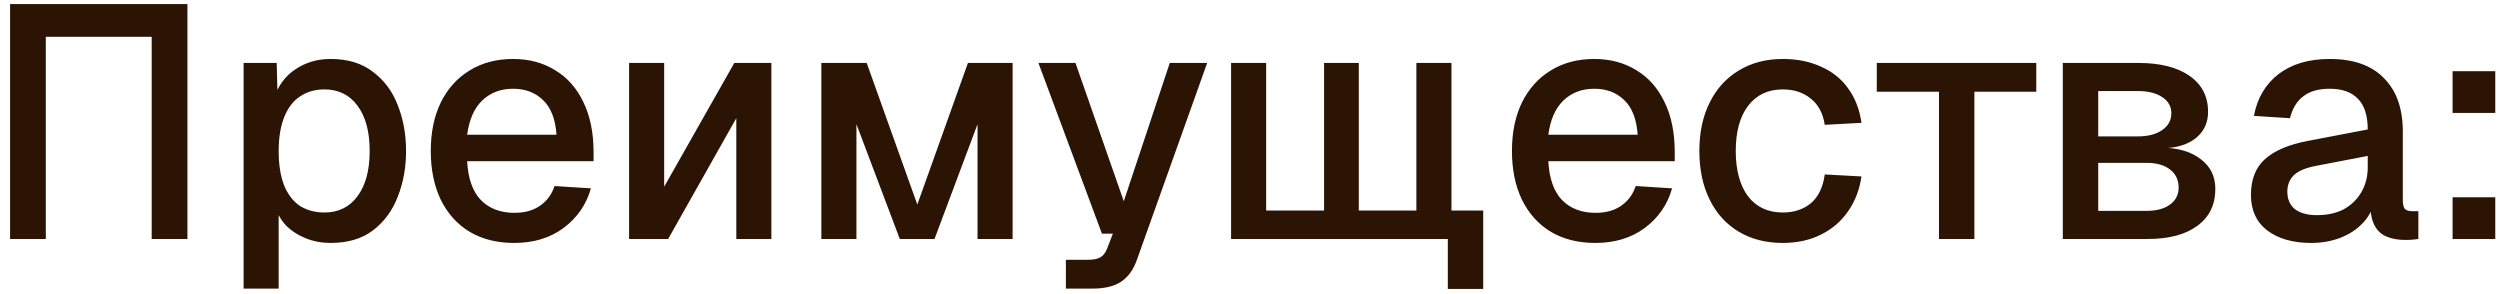 <?xml version="1.0" encoding="UTF-8"?> <svg xmlns="http://www.w3.org/2000/svg" width="136" height="16" viewBox="0 0 136 16" fill="none"><path d="M0.548 13V0.22H10.196V13H8.252V2.002H2.492V13H0.548ZM13.252 15.7V3.424H15.052L15.106 5.476L14.89 5.368C15.13 4.66 15.526 4.126 16.078 3.766C16.63 3.394 17.266 3.208 17.986 3.208C18.922 3.208 19.69 3.442 20.29 3.91C20.902 4.366 21.352 4.972 21.64 5.728C21.94 6.484 22.09 7.312 22.09 8.212C22.09 9.112 21.94 9.94 21.64 10.696C21.352 11.452 20.902 12.064 20.29 12.532C19.69 12.988 18.922 13.216 17.986 13.216C17.506 13.216 17.056 13.132 16.636 12.964C16.216 12.796 15.856 12.562 15.556 12.262C15.268 11.95 15.064 11.584 14.944 11.164L15.16 10.948V15.7H13.252ZM17.644 11.56C18.412 11.56 19.012 11.266 19.444 10.678C19.888 10.09 20.11 9.268 20.11 8.212C20.11 7.156 19.888 6.334 19.444 5.746C19.012 5.158 18.412 4.864 17.644 4.864C17.14 4.864 16.702 4.99 16.33 5.242C15.958 5.482 15.67 5.854 15.466 6.358C15.262 6.862 15.16 7.48 15.16 8.212C15.16 8.944 15.256 9.562 15.448 10.066C15.652 10.57 15.94 10.948 16.312 11.2C16.696 11.44 17.14 11.56 17.644 11.56ZM27.97 13.216C27.034 13.216 26.224 13.012 25.54 12.604C24.868 12.196 24.346 11.614 23.974 10.858C23.614 10.102 23.434 9.22 23.434 8.212C23.434 7.204 23.614 6.328 23.974 5.584C24.346 4.828 24.868 4.246 25.54 3.838C26.212 3.418 27.004 3.208 27.916 3.208C28.78 3.208 29.542 3.412 30.202 3.82C30.862 4.216 31.372 4.792 31.732 5.548C32.104 6.304 32.29 7.216 32.29 8.284V8.77H25.414C25.462 9.706 25.708 10.408 26.152 10.876C26.608 11.344 27.22 11.578 27.988 11.578C28.552 11.578 29.02 11.446 29.392 11.182C29.764 10.918 30.022 10.564 30.166 10.12L32.146 10.246C31.894 11.134 31.396 11.854 30.652 12.406C29.92 12.946 29.026 13.216 27.97 13.216ZM25.414 7.33H30.274C30.214 6.478 29.968 5.848 29.536 5.44C29.116 5.032 28.576 4.828 27.916 4.828C27.232 4.828 26.668 5.044 26.224 5.476C25.792 5.896 25.522 6.514 25.414 7.33ZM34.223 13V3.424H36.131V10.156L39.947 3.424H41.963V13H40.055V6.43L36.347 13H34.223ZM44.682 13V3.424H47.148L49.902 11.128L52.656 3.424H55.086V13H53.178V6.754L50.838 13H48.948L46.59 6.754V13H44.682ZM57.984 15.7V14.134H59.154C59.478 14.134 59.718 14.086 59.874 13.99C60.03 13.894 60.15 13.732 60.234 13.504L60.54 12.712H59.946L56.49 3.424H58.506L61.134 10.948L63.636 3.424H65.67L61.854 14.116C61.662 14.668 61.374 15.07 60.99 15.322C60.618 15.574 60.096 15.7 59.424 15.7H57.984ZM78.761 15.718V11.452H80.687V15.718H78.761ZM77.033 13V11.452H79.157V13H77.033ZM66.971 13V3.424H68.879V13H66.971ZM66.971 13V11.452H78.959V13H66.971ZM72.029 13V3.424H73.919V13H72.029ZM77.051 13V3.424H78.959V13H77.051ZM86.786 13.216C85.85 13.216 85.04 13.012 84.356 12.604C83.684 12.196 83.162 11.614 82.79 10.858C82.43 10.102 82.25 9.22 82.25 8.212C82.25 7.204 82.43 6.328 82.79 5.584C83.162 4.828 83.684 4.246 84.356 3.838C85.028 3.418 85.82 3.208 86.732 3.208C87.596 3.208 88.358 3.412 89.018 3.82C89.678 4.216 90.188 4.792 90.548 5.548C90.92 6.304 91.106 7.216 91.106 8.284V8.77H84.23C84.278 9.706 84.524 10.408 84.968 10.876C85.424 11.344 86.036 11.578 86.804 11.578C87.368 11.578 87.836 11.446 88.208 11.182C88.58 10.918 88.838 10.564 88.982 10.12L90.962 10.246C90.71 11.134 90.212 11.854 89.468 12.406C88.736 12.946 87.842 13.216 86.786 13.216ZM84.23 7.33H89.09C89.03 6.478 88.784 5.848 88.352 5.44C87.932 5.032 87.392 4.828 86.732 4.828C86.048 4.828 85.484 5.044 85.04 5.476C84.608 5.896 84.338 6.514 84.23 7.33ZM96.981 13.216C96.07 13.216 95.272 13.012 94.588 12.604C93.903 12.196 93.376 11.614 93.004 10.858C92.632 10.102 92.445 9.22 92.445 8.212C92.445 7.204 92.632 6.328 93.004 5.584C93.376 4.828 93.903 4.246 94.588 3.838C95.272 3.418 96.07 3.208 96.981 3.208C97.761 3.208 98.451 3.346 99.052 3.622C99.663 3.886 100.155 4.276 100.527 4.792C100.911 5.308 101.157 5.938 101.265 6.682L99.267 6.79C99.171 6.166 98.919 5.692 98.511 5.368C98.103 5.032 97.594 4.864 96.981 4.864C96.177 4.864 95.547 5.164 95.091 5.764C94.647 6.352 94.425 7.168 94.425 8.212C94.425 9.256 94.647 10.078 95.091 10.678C95.547 11.266 96.177 11.56 96.981 11.56C97.594 11.56 98.103 11.392 98.511 11.056C98.919 10.708 99.171 10.186 99.267 9.49L101.265 9.598C101.157 10.33 100.911 10.966 100.527 11.506C100.155 12.046 99.663 12.466 99.052 12.766C98.451 13.066 97.761 13.216 96.981 13.216ZM105.481 13V4.99H102.097V3.424H110.773V4.99H107.407V13H105.481ZM112.217 13V3.424H116.321C117.509 3.424 118.439 3.658 119.111 4.126C119.783 4.594 120.119 5.248 120.119 6.088C120.119 6.688 119.891 7.168 119.435 7.528C118.991 7.876 118.379 8.056 117.599 8.068V8.032C118.499 8.044 119.207 8.254 119.723 8.662C120.251 9.058 120.515 9.598 120.515 10.282C120.515 11.134 120.191 11.8 119.543 12.28C118.895 12.76 117.995 13 116.843 13H112.217ZM114.143 11.47H116.789C117.317 11.47 117.737 11.356 118.049 11.128C118.361 10.9 118.517 10.594 118.517 10.21C118.517 9.79 118.361 9.46 118.049 9.22C117.737 8.98 117.317 8.86 116.789 8.86H114.143V11.47ZM114.143 7.42H116.303C116.855 7.42 117.293 7.306 117.617 7.078C117.953 6.85 118.121 6.544 118.121 6.16C118.121 5.788 117.953 5.494 117.617 5.278C117.293 5.062 116.855 4.954 116.303 4.954H114.143V7.42ZM125.727 13.216C124.731 13.216 123.933 12.988 123.333 12.532C122.745 12.076 122.451 11.434 122.451 10.606C122.451 9.778 122.697 9.136 123.189 8.68C123.693 8.212 124.467 7.876 125.511 7.672L128.805 7.042C128.805 6.298 128.631 5.746 128.283 5.386C127.935 5.014 127.419 4.828 126.735 4.828C126.123 4.828 125.643 4.966 125.295 5.242C124.947 5.506 124.707 5.902 124.575 6.43L122.613 6.304C122.793 5.344 123.237 4.588 123.945 4.036C124.665 3.484 125.595 3.208 126.735 3.208C128.031 3.208 129.015 3.556 129.687 4.252C130.371 4.936 130.713 5.902 130.713 7.15V10.876C130.713 11.104 130.749 11.266 130.821 11.362C130.905 11.446 131.037 11.488 131.217 11.488H131.559V13C131.499 13.012 131.403 13.024 131.271 13.036C131.139 13.048 131.001 13.054 130.857 13.054C130.449 13.054 130.095 12.988 129.795 12.856C129.507 12.724 129.291 12.508 129.147 12.208C129.003 11.896 128.931 11.482 128.931 10.966L129.129 11.056C129.033 11.476 128.823 11.848 128.499 12.172C128.187 12.496 127.785 12.754 127.293 12.946C126.813 13.126 126.291 13.216 125.727 13.216ZM126.033 11.704C126.609 11.704 127.101 11.596 127.509 11.38C127.917 11.152 128.235 10.84 128.463 10.444C128.691 10.048 128.805 9.598 128.805 9.094V8.482L125.997 9.022C125.421 9.13 125.013 9.304 124.773 9.544C124.545 9.772 124.431 10.066 124.431 10.426C124.431 10.834 124.569 11.152 124.845 11.38C125.133 11.596 125.529 11.704 126.033 11.704ZM133.421 13V10.732H135.743V13H133.421ZM133.421 6.142V3.874H135.743V6.142H133.421Z" fill="#2B1404"></path></svg> 